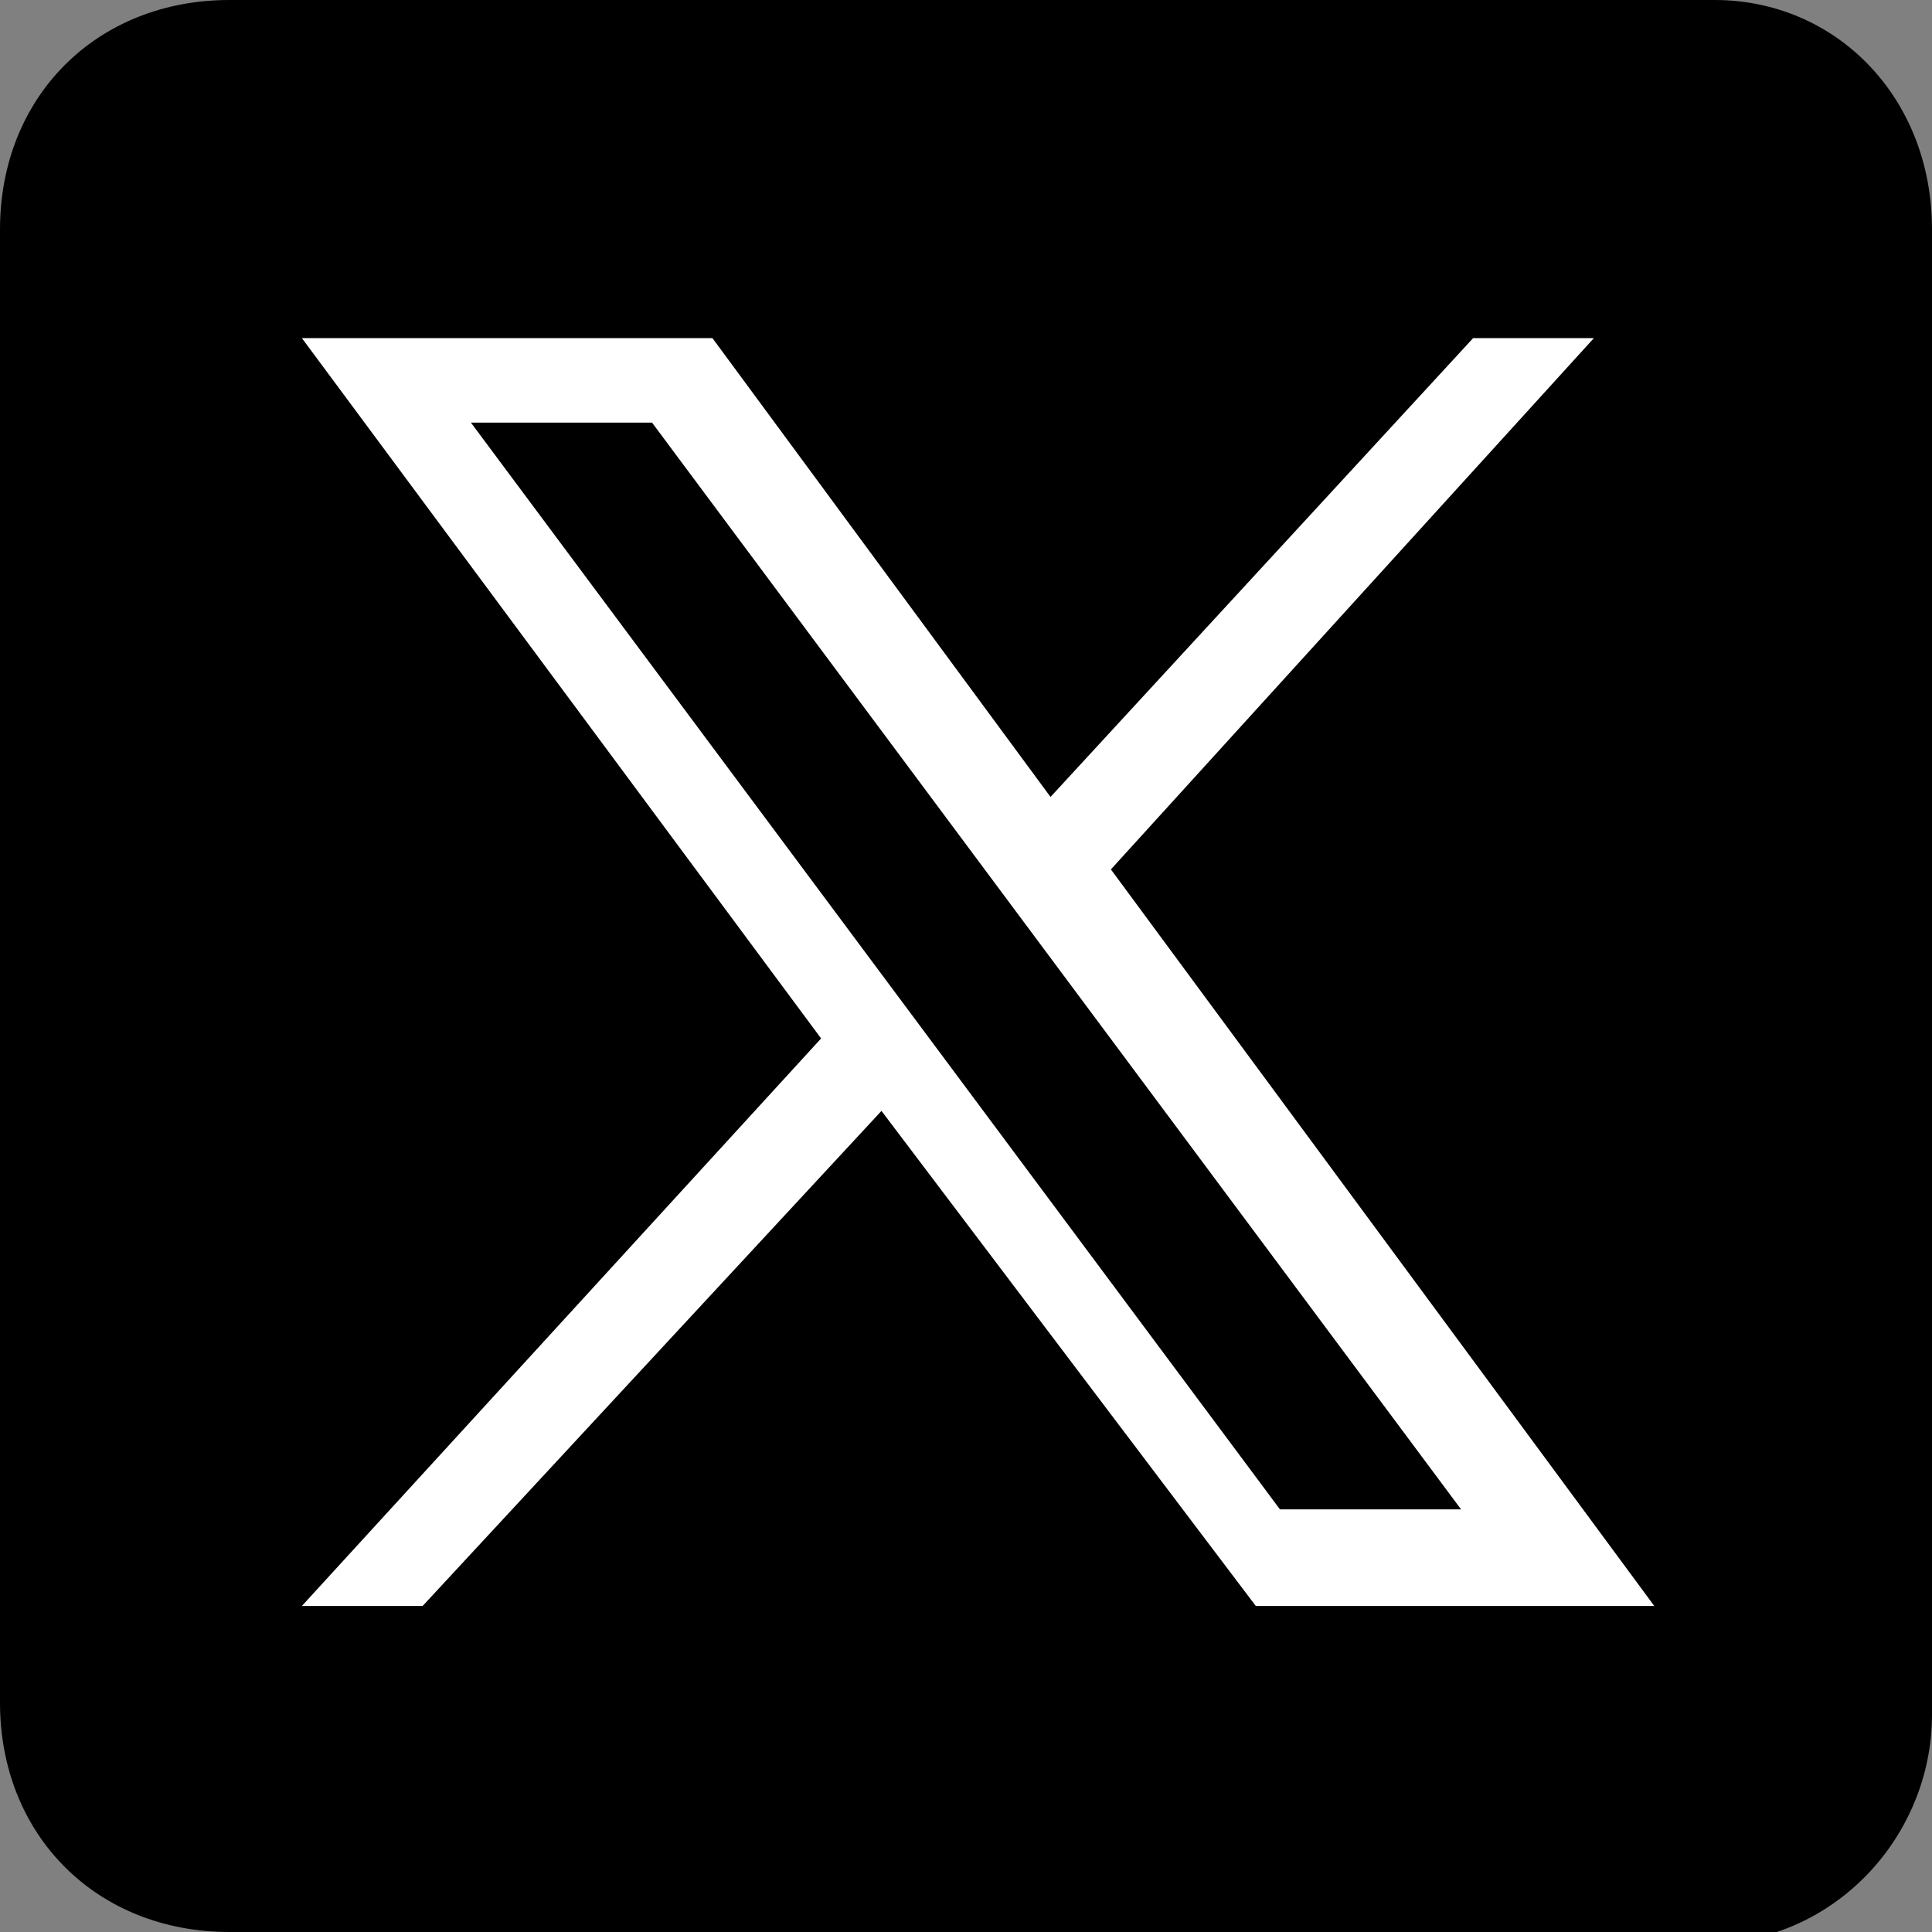 <?xml version="1.0" encoding="utf-8"?>
<svg xmlns="http://www.w3.org/2000/svg" version="1.1" viewBox="0 0 16 16">
  <rect x="0" y="0" width="16" height="16" fill="#808080" stroke="none"/>
  <g>
    <g id="Layer_1">
      <path d="M14.1,16H1.9C.8,16,0,15.2,0,14.1V1.9C0,.8.8,0,1.9,0h12.3C15.2,0,16,.8,16,1.9v12.3c0,1-.8,1.9-1.9,1.9Z" style="stroke: #fff; stroke-miterlimit: 10; stroke-width: 0px;"/>
      <path d="M2.5,2.8l4.3,5.8-4.3,4.7h1l3.8-4.1,3.1,4.1h3.3l-4.5-6.1,4-4.4h-1l-3.5,3.8-2.8-3.8h-3.3ZM3.9,3.5h1.5l6.7,9h-1.5L3.9,3.5Z" style="fill: #fff;"/>
    </g>
  </g>
</svg>